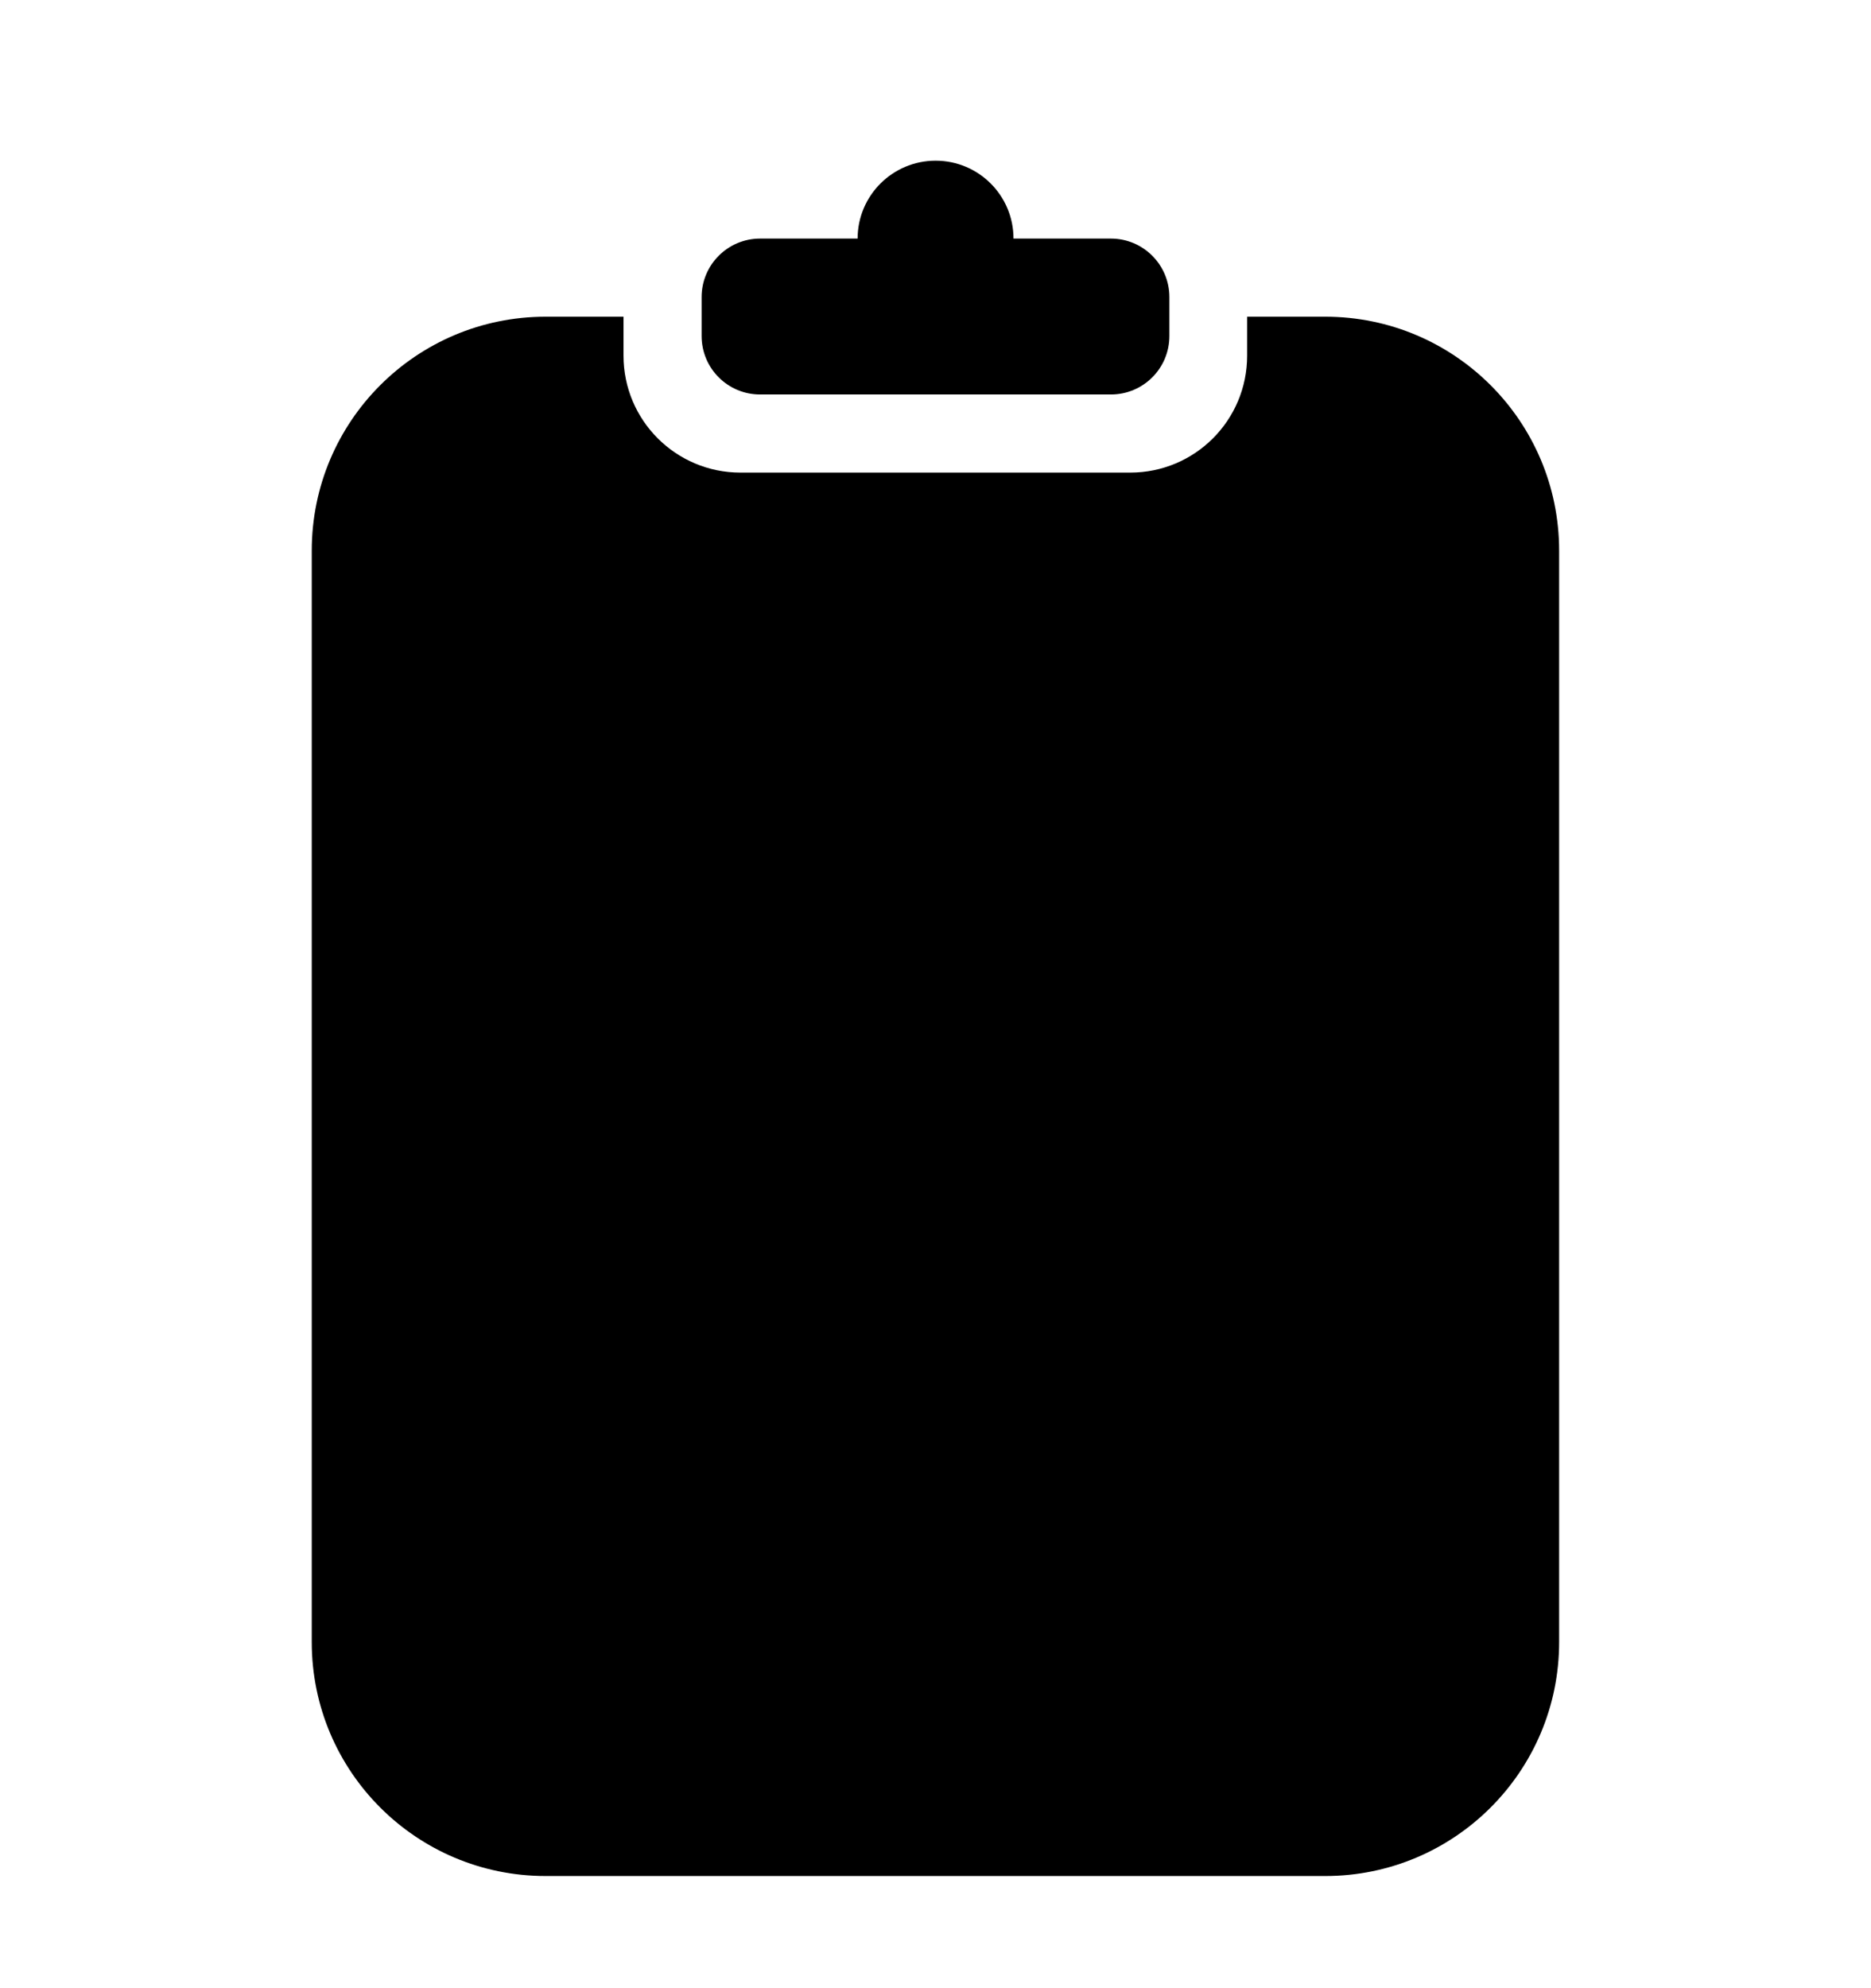 <svg width="16" height="17" viewBox="0 0 16 17" fill="none" xmlns="http://www.w3.org/2000/svg">
<g id="Clipboard-check">
<path id="Combined Shape" opacity="0.3" fill-rule="evenodd" clip-rule="evenodd" d="M5.332 2.708H4.666C3.561 2.708 2.666 3.603 2.666 4.708V14.041C2.666 15.146 3.561 16.041 4.666 16.041H11.333C12.437 16.041 13.333 15.146 13.333 14.041V4.708C13.333 3.603 12.437 2.708 11.333 2.708H10.665V3.041C10.665 3.594 10.218 4.041 9.665 4.041H6.332C5.78 4.041 5.332 3.594 5.332 3.041V2.708Z" fill="#2A2E79" style="fill:#2A2E79;fill:color(display-p3 0.165 0.18 0.474);fill-opacity:1;"/>
<path id="check-path" fill-rule="evenodd" clip-rule="evenodd" d="M7.251 11.207C7.091 11.207 6.931 11.143 6.803 11.016L5.526 9.738C5.27 9.482 5.27 9.099 5.526 8.843C5.781 8.588 6.196 8.588 6.42 8.843L7.251 9.674L9.359 7.566C9.615 7.31 9.998 7.31 10.253 7.566C10.509 7.821 10.509 8.205 10.253 8.46L7.698 11.016C7.57 11.143 7.41 11.207 7.251 11.207Z" fill="#2A2E79" style="fill:#2A2E79;fill:color(display-p3 0.165 0.18 0.474);fill-opacity:1;"/>
<path id="Combined Shape_2" fill-rule="evenodd" clip-rule="evenodd" d="M7.334 2.04C7.334 1.672 7.633 1.374 8.001 1.374C8.369 1.374 8.667 1.672 8.667 2.04H9.5C9.776 2.04 10 2.264 10 2.54V2.873C10 3.15 9.776 3.373 9.5 3.373H6.5C6.224 3.373 6 3.15 6 2.873V2.54C6 2.264 6.224 2.04 6.5 2.04H7.334Z" fill="#2A2E79" style="fill:#2A2E79;fill:color(display-p3 0.165 0.18 0.474);fill-opacity:1;"/>
</g>
</svg>

